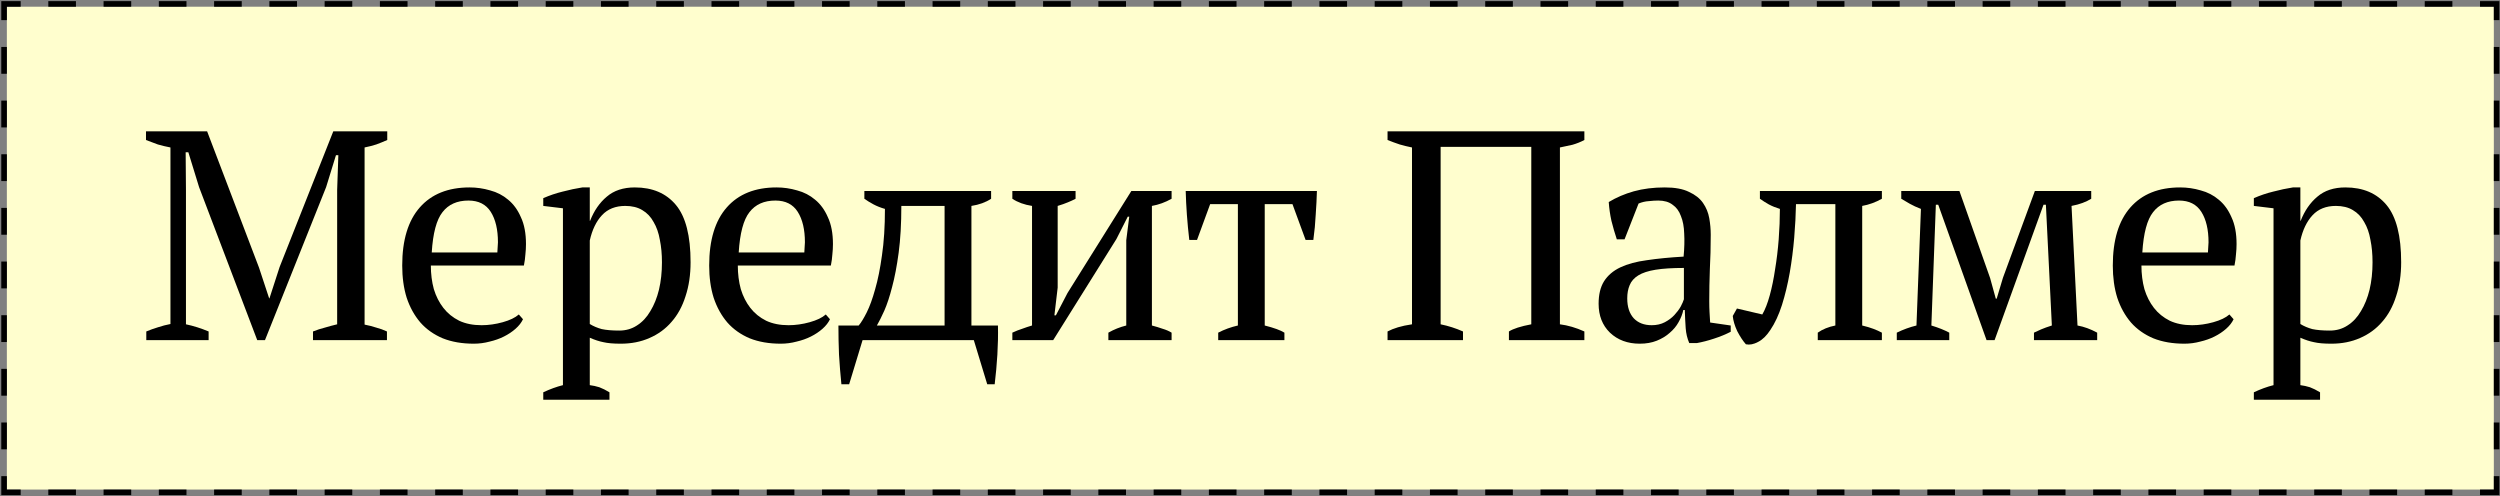 <?xml version="1.0" encoding="UTF-8"?> <svg xmlns="http://www.w3.org/2000/svg" width="897" height="178" viewBox="0 0 897 178" fill="none"><rect x="0" y="0" width="897" height="178" fill="#808080" stroke="none"/><path d="M2.461 2.41H894.785V175.655H2.461V2.41Z" fill="#FFFECE"></path><path d="M2.461 170.843V175.656H7.418V177.656H0.461V170.843H2.461ZM27.248 175.656V177.656H17.333V175.656H27.248ZM47.077 175.656V177.656H37.162V175.656H47.077ZM66.906 175.656V177.656H56.992V175.656H66.906ZM86.736 175.656V177.656H76.821V175.656H86.736ZM106.565 175.656V177.656H96.65V175.656H106.565ZM126.395 175.656V177.656H116.48V175.656H126.395ZM146.225 175.656V177.656H136.31V175.656H146.225ZM166.054 175.656V177.656H156.139V175.656H166.054ZM185.883 175.656V177.656H175.969V175.656H185.883ZM205.713 175.656V177.656H195.798V175.656H205.713ZM225.542 175.656V177.656H215.627V175.656H225.542ZM245.371 175.656V177.656H235.457V175.656H245.371ZM265.201 175.656V177.656H255.286V175.656H265.201ZM285.03 175.656V177.656H275.115V175.656H285.03ZM304.859 175.656V177.656H294.945V175.656H304.859ZM324.689 175.656V177.656H314.774V175.656H324.689ZM344.519 175.656V177.656H334.604V175.656H344.519ZM364.348 175.656V177.656H354.434V175.656H364.348ZM384.178 175.656V177.656H374.263V175.656H384.178ZM404.007 175.656V177.656H394.092V175.656H404.007ZM423.836 175.656V177.656H413.922V175.656H423.836ZM443.666 175.656V177.656H433.751V175.656H443.666ZM463.495 175.656V177.656H453.58V175.656H463.495ZM483.324 175.656V177.656H473.41V175.656H483.324ZM503.153 175.656V177.656H493.239V175.656H503.153ZM522.983 175.656V177.656H513.068V175.656H522.983ZM542.812 175.656V177.656H532.898V175.656H542.812ZM562.643 175.656V177.656H552.728V175.656H562.643ZM582.472 175.656V177.656H572.557V175.656H582.472ZM602.301 175.656V177.656H592.387V175.656H602.301ZM622.131 175.656V177.656H612.216V175.656H622.131ZM641.96 175.656V177.656H632.045V175.656H641.96ZM661.789 175.656V177.656H651.875V175.656H661.789ZM681.619 175.656V177.656H671.704V175.656H681.619ZM701.448 175.656V177.656H691.533V175.656H701.448ZM721.278 175.656V177.656H711.363V175.656H721.278ZM741.107 175.656V177.656H731.192V175.656H741.107ZM760.937 175.656V177.656H751.022V175.656H760.937ZM780.767 175.656V177.656H770.852V175.656H780.767ZM800.596 175.656V177.656H790.681V175.656H800.596ZM820.425 175.656V177.656H810.511V175.656H820.425ZM840.255 175.656V177.656H830.34V175.656H840.255ZM860.084 175.656V177.656H850.169V175.656H860.084ZM879.914 175.656V177.656H869.999V175.656H879.914ZM896.785 170.843V177.656H889.828V175.656H894.785V170.843H896.785ZM896.785 151.593V161.218H894.785V151.593H896.785ZM2.461 151.593V161.218H0.461V151.593H2.461ZM896.785 132.344V141.969H894.785V132.344H896.785ZM2.461 132.344V141.969H0.461V132.344H2.461ZM896.785 113.095V122.719H894.785V113.095H896.785ZM2.461 113.095V122.719H0.461V113.095H2.461ZM896.785 93.845V103.47H894.785V93.845H896.785ZM2.461 93.845V103.47H0.461V93.845H2.461ZM896.785 74.596V84.221H894.785V74.596H896.785ZM2.461 74.596V84.221H0.461V74.596H2.461ZM896.785 55.346V64.971H894.785V55.346H896.785ZM2.461 55.346V64.971H0.461V55.346H2.461ZM896.785 36.097V45.722H894.785V36.097H896.785ZM2.461 36.097V45.722H0.461V36.097H2.461ZM896.785 16.848V26.472H894.785V16.848H896.785ZM2.461 16.848V26.472H0.461V16.848H2.461ZM894.785 2.41H889.828V0.41H896.785V7.223H894.785V2.41ZM2.461 7.223H0.461V0.41H7.418V2.41H2.461V7.223ZM27.247 0.41V2.41H17.332V0.41H27.247ZM47.077 0.41V2.41H37.162V0.41H47.077ZM66.906 0.41V2.41H56.991V0.41H66.906ZM86.735 0.41V2.41H76.821V0.41H86.735ZM106.565 0.41V2.41H96.65V0.41H106.565ZM126.395 0.41V2.41H116.479V0.41H126.395ZM146.224 0.41V2.41H136.31V0.41H146.224ZM166.054 0.41V2.41H156.139V0.41H166.054ZM185.883 0.41V2.41H175.968V0.41H185.883ZM205.713 0.41V2.41H195.798V0.41H205.713ZM225.542 0.41V2.41H215.627V0.41H225.542ZM245.371 0.41V2.41H235.457V0.41H245.371ZM265.201 0.41V2.41H255.286V0.41H265.201ZM285.03 0.41V2.41H275.115V0.41H285.03ZM304.859 0.41V2.41H294.945V0.41H304.859ZM324.689 0.41V2.41H314.774V0.41H324.689ZM344.519 0.41V2.41H334.604V0.41H344.519ZM364.348 0.41V2.41H354.434V0.41H364.348ZM384.178 0.41V2.41H374.263V0.41H384.178ZM404.007 0.41V2.41H394.093V0.41H404.007ZM423.836 0.41V2.41H413.922V0.41H423.836ZM443.666 0.41V2.41H433.751V0.41H443.666ZM463.495 0.41V2.41H453.58V0.41H463.495ZM483.324 0.41V2.41H473.41V0.41H483.324ZM503.154 0.41V2.41H493.239V0.41H503.154ZM522.983 0.41V2.41H513.068V0.41H522.983ZM542.812 0.41V2.41H532.898V0.41H542.812ZM562.643 0.41V2.41H552.728V0.41H562.643ZM582.472 0.41V2.41H572.557V0.41H582.472ZM602.301 0.41V2.41H592.387V0.41H602.301ZM622.131 0.41V2.41H612.216V0.41H622.131ZM641.96 0.41V2.41H632.045V0.41H641.96ZM661.789 0.41V2.41H651.875V0.41H661.789ZM681.619 0.41V2.41H671.704V0.41H681.619ZM701.448 0.41V2.41H691.533V0.41H701.448ZM721.277 0.41V2.41H711.363V0.41H721.277ZM741.107 0.41V2.41H731.192V0.41H741.107ZM760.937 0.41V2.41H751.021V0.41H760.937ZM780.766 0.41V2.41H770.852V0.41H780.766ZM800.596 0.41V2.41H790.681V0.41H800.596ZM820.425 0.41V2.41H810.51V0.41H820.425ZM840.254 0.41V2.41H830.34V0.41H840.254ZM860.084 0.41V2.41H850.169V0.41H860.084ZM879.913 0.41V2.41H869.998V0.41H879.913Z" fill="black"></path><path d="M832.434 143.433H808.68V140.758C811.105 139.616 813.459 138.76 815.742 138.19V74.739L808.68 73.883V71.101C810.962 70.102 813.281 69.317 815.635 68.747C818.06 68.105 820.414 67.605 822.697 67.249H825.372V79.233H825.479C826.905 75.595 828.903 72.706 831.471 70.566C834.039 68.354 837.391 67.249 841.529 67.249C847.877 67.249 852.799 69.353 856.295 73.562C859.79 77.77 861.538 84.618 861.538 94.106C861.538 98.6 860.931 102.666 859.719 106.304C858.577 109.942 856.901 113.009 854.69 115.506C852.55 118.002 849.91 119.928 846.772 121.284C843.704 122.639 840.28 123.317 836.5 123.317C833.86 123.317 831.792 123.138 830.294 122.782C828.796 122.496 827.155 121.961 825.372 121.177V138.19C826.513 138.332 827.654 138.582 828.796 138.939C829.937 139.367 831.15 139.973 832.434 140.758V143.433ZM838.105 73.883C834.609 73.883 831.827 74.989 829.759 77.2C827.69 79.411 826.228 82.443 825.372 86.295V116.255C826.656 117.039 828.082 117.646 829.652 118.074C831.292 118.43 833.397 118.609 835.965 118.609C838.319 118.609 840.423 118.002 842.278 116.79C844.204 115.577 845.809 113.865 847.093 111.654C848.448 109.442 849.482 106.874 850.196 103.95C850.909 100.954 851.266 97.672 851.266 94.106C851.266 91.181 851.016 88.506 850.517 86.081C850.089 83.584 849.34 81.444 848.27 79.661C847.271 77.806 845.916 76.379 844.204 75.381C842.563 74.382 840.53 73.883 838.105 73.883Z" fill="black"></path><path d="M801.409 114.543C800.839 115.755 799.947 116.897 798.734 117.967C797.522 119.037 796.131 119.964 794.561 120.749C792.992 121.533 791.28 122.14 789.425 122.568C787.571 123.067 785.68 123.317 783.754 123.317C779.546 123.317 775.836 122.675 772.626 121.391C769.416 120.035 766.741 118.145 764.601 115.72C762.461 113.223 760.821 110.263 759.679 106.839C758.609 103.415 758.074 99.563 758.074 95.283C758.074 86.152 760.179 79.197 764.387 74.418C768.596 69.638 774.552 67.249 782.256 67.249C784.753 67.249 787.214 67.605 789.639 68.319C792.065 68.961 794.205 70.066 796.059 71.636C797.985 73.205 799.519 75.309 800.66 77.949C801.873 80.517 802.479 83.727 802.479 87.579C802.479 88.791 802.408 90.04 802.265 91.324C802.194 92.536 802.016 93.856 801.73 95.283H768.346C768.346 98.279 768.703 101.096 769.416 103.736C770.201 106.304 771.342 108.551 772.84 110.477C774.338 112.403 776.229 113.936 778.511 115.078C780.794 116.148 783.469 116.683 786.536 116.683C789.033 116.683 791.565 116.326 794.133 115.613C796.701 114.899 798.627 113.972 799.911 112.831L801.409 114.543ZM781.828 71.957C777.762 71.957 774.659 73.348 772.519 76.13C770.379 78.84 769.095 83.655 768.667 90.575H792.207C792.279 89.933 792.314 89.326 792.314 88.756C792.386 88.114 792.421 87.507 792.421 86.937C792.421 82.371 791.565 78.733 789.853 76.023C788.141 73.312 785.466 71.957 781.828 71.957Z" fill="black"></path><path d="M699.398 122.033H680.566V119.358C682.92 118.216 685.274 117.36 687.628 116.79L689.233 74.953C687.735 74.382 686.416 73.776 685.274 73.134C684.133 72.492 683.099 71.885 682.171 71.315V68.533H703.036L714.057 99.777L716.09 107.16H716.411L718.658 99.67L730.107 68.533H750.33V71.315C749.403 71.885 748.369 72.385 747.227 72.813C746.086 73.241 744.766 73.597 743.268 73.883L745.408 116.79C747.762 117.218 750.116 118.074 752.47 119.358V122.033H729.786V119.358C730.5 119.001 731.356 118.609 732.354 118.181C733.353 117.753 734.637 117.289 736.206 116.79L734.066 73.455H733.21L715.662 122.033H712.773L695.439 73.455H694.583L692.978 116.79C695.546 117.574 697.686 118.43 699.398 119.358V122.033Z" fill="black"></path><path d="M632.312 112.831C633.31 111.119 634.202 108.836 634.987 105.983C635.771 103.129 636.413 99.991 636.913 96.567C637.483 93.143 637.911 89.576 638.197 85.867C638.482 82.086 638.625 78.448 638.625 74.953C637.198 74.525 635.878 73.99 634.666 73.348C633.524 72.706 632.454 72.028 631.456 71.315V68.533H675.219V71.315C672.936 72.599 670.582 73.455 668.157 73.883V116.79C669.655 117.146 670.974 117.539 672.116 117.967C673.257 118.395 674.291 118.858 675.219 119.358V122.033H652.214V119.358C653.926 118.145 656.03 117.289 658.527 116.79V73.241H644.403C644.331 77.021 644.117 81.052 643.761 85.332C643.404 89.54 642.869 93.713 642.156 97.851C641.442 101.917 640.515 105.769 639.374 109.407C638.232 112.973 636.841 115.969 635.201 118.395C633.845 120.463 632.383 121.89 630.814 122.675C629.244 123.531 627.782 123.816 626.427 123.531C625.357 122.318 624.322 120.749 623.324 118.823C622.396 116.825 621.861 115.006 621.719 113.366L623.217 110.691L632.312 112.831Z" fill="black"></path><path d="M613.279 108.016C613.279 109.585 613.315 110.94 613.386 112.082C613.457 113.223 613.529 114.436 613.6 115.72L620.983 116.79V119.037C619.2 119.964 617.202 120.784 614.991 121.498C612.851 122.211 610.782 122.746 608.785 123.103H606.11C605.397 121.462 604.969 119.679 604.826 117.753C604.683 115.755 604.576 113.58 604.505 111.226H603.97C603.685 112.652 603.114 114.115 602.258 115.613C601.473 117.039 600.403 118.323 599.048 119.465C597.764 120.606 596.23 121.533 594.447 122.247C592.664 122.96 590.631 123.317 588.348 123.317C583.997 123.317 580.43 121.997 577.648 119.358C574.937 116.718 573.582 113.259 573.582 108.979C573.582 105.697 574.224 103.022 575.508 100.954C576.863 98.814 578.825 97.137 581.393 95.925C583.961 94.712 587.135 93.856 590.916 93.357C594.697 92.786 599.084 92.358 604.077 92.073C604.362 89.005 604.434 86.259 604.291 83.834C604.22 81.337 603.827 79.233 603.114 77.521C602.472 75.737 601.473 74.382 600.118 73.455C598.834 72.456 597.122 71.957 594.982 71.957C593.983 71.957 592.842 72.028 591.558 72.171C590.345 72.242 589.133 72.527 587.92 73.027L582.891 85.867H580.109C579.396 83.727 578.754 81.515 578.183 79.233C577.684 76.95 577.363 74.703 577.22 72.492C579.931 70.851 582.927 69.567 586.208 68.64C589.561 67.712 593.27 67.249 597.336 67.249C600.974 67.249 603.863 67.784 606.003 68.854C608.214 69.852 609.891 71.172 611.032 72.813C612.173 74.453 612.922 76.272 613.279 78.27C613.636 80.267 613.814 82.264 613.814 84.262C613.814 88.542 613.707 92.679 613.493 96.674C613.35 100.597 613.279 104.378 613.279 108.016ZM592.628 116.683C594.411 116.683 595.981 116.326 597.336 115.613C598.691 114.899 599.833 114.043 600.76 113.045C601.687 112.046 602.436 111.047 603.007 110.049C603.578 108.979 603.97 108.087 604.184 107.374V96.139C600.047 96.139 596.658 96.353 594.019 96.781C591.38 97.209 589.311 97.886 587.813 98.814C586.315 99.741 585.281 100.918 584.71 102.345C584.139 103.7 583.854 105.269 583.854 107.053C583.854 110.12 584.639 112.51 586.208 114.222C587.777 115.862 589.917 116.683 592.628 116.683Z" fill="black"></path><path d="M524.923 122.033H497.852V118.93C498.922 118.359 500.17 117.86 501.597 117.432C503.023 117.004 504.7 116.647 506.626 116.362V52.911C505.199 52.626 503.737 52.269 502.239 51.841C500.741 51.342 499.278 50.806 497.852 50.236V47.133H568.472V50.236C567.116 50.949 565.69 51.52 564.192 51.948C562.694 52.304 561.196 52.626 559.698 52.911V116.362C562.551 116.718 565.476 117.574 568.472 118.93V122.033H541.401V118.93C542.97 117.931 545.645 117.075 549.426 116.362V52.697H516.898V116.362C519.68 116.932 522.355 117.788 524.923 118.93V122.033Z" fill="black"></path><path d="M460.847 122.033H437.093V119.358C439.304 118.216 441.658 117.36 444.155 116.79V73.241H434.204L429.496 86.081H426.714C426.357 83.013 426.072 80.017 425.858 77.093C425.644 74.097 425.501 71.243 425.43 68.533H472.51C472.438 71.101 472.296 73.918 472.082 76.986C471.939 79.982 471.654 83.013 471.226 86.081H468.444L463.736 73.241H453.785V116.79C457.137 117.646 459.491 118.502 460.847 119.358V122.033Z" fill="black"></path><path d="M363.23 68.533H385.914V71.315C385.13 71.743 384.202 72.171 383.132 72.599C382.134 73.027 380.921 73.455 379.494 73.883V103.201L378.317 113.152H378.852L383.025 105.127L405.923 68.533H420.368V71.315C418.086 72.599 415.732 73.455 413.306 73.883V116.79C414.662 117.146 415.946 117.539 417.158 117.967C418.371 118.323 419.441 118.787 420.368 119.358V122.033H397.684V119.358C399.682 118.216 401.822 117.36 404.104 116.79V86.188L405.174 77.735H404.639L400.573 85.76L377.889 122.033H363.23V119.358C364.443 118.787 365.62 118.323 366.761 117.967C367.903 117.539 369.08 117.146 370.292 116.79V73.883C367.51 73.455 365.156 72.599 363.23 71.315V68.533Z" fill="black"></path><path d="M309.491 122.033L304.676 137.869H301.894C301.538 134.373 301.252 130.842 301.038 127.276C300.896 123.709 300.824 120.214 300.824 116.79H308.1C308.956 115.791 309.919 114.222 310.989 112.082C312.059 109.942 313.058 107.195 313.985 103.843C314.984 100.419 315.804 96.353 316.446 91.645C317.16 86.865 317.516 81.301 317.516 74.953C316.018 74.525 314.663 73.99 313.45 73.348C312.238 72.706 311.132 72.028 310.133 71.315V68.533H355.608V71.315C353.682 72.599 351.328 73.455 348.546 73.883V116.79H358.069C358.141 120.214 358.069 123.709 357.855 127.276C357.641 130.842 357.32 134.373 356.892 137.869H354.217L349.402 122.033H309.491ZM323.401 73.883C323.401 80.303 323.08 85.902 322.438 90.682C321.796 95.461 321.012 99.563 320.084 102.987C319.228 106.339 318.301 109.157 317.302 111.44C316.304 113.651 315.412 115.434 314.627 116.79H338.916V73.883H323.401Z" fill="black"></path><path d="M297.792 114.543C297.221 115.755 296.33 116.897 295.117 117.967C293.904 119.037 292.513 119.964 290.944 120.749C289.375 121.533 287.663 122.14 285.808 122.568C283.953 123.067 282.063 123.317 280.137 123.317C275.928 123.317 272.219 122.675 269.009 121.391C265.799 120.035 263.124 118.145 260.984 115.72C258.844 113.223 257.203 110.263 256.062 106.839C254.992 103.415 254.457 99.563 254.457 95.283C254.457 86.152 256.561 79.197 260.77 74.418C264.979 69.638 270.935 67.249 278.639 67.249C281.136 67.249 283.597 67.605 286.022 68.319C288.447 68.961 290.587 70.066 292.442 71.636C294.368 73.205 295.902 75.309 297.043 77.949C298.256 80.517 298.862 83.727 298.862 87.579C298.862 88.791 298.791 90.04 298.648 91.324C298.577 92.536 298.398 93.856 298.113 95.283H264.729C264.729 98.279 265.086 101.096 265.799 103.736C266.584 106.304 267.725 108.551 269.223 110.477C270.721 112.403 272.611 113.936 274.894 115.078C277.177 116.148 279.852 116.683 282.919 116.683C285.416 116.683 287.948 116.326 290.516 115.613C293.084 114.899 295.01 113.972 296.294 112.831L297.792 114.543ZM278.211 71.957C274.145 71.957 271.042 73.348 268.902 76.13C266.762 78.84 265.478 83.655 265.05 90.575H288.59C288.661 89.933 288.697 89.326 288.697 88.756C288.768 88.114 288.804 87.507 288.804 86.937C288.804 82.371 287.948 78.733 286.236 76.023C284.524 73.312 281.849 71.957 278.211 71.957Z" fill="black"></path><path d="M218.676 143.433H194.922V140.758C197.347 139.616 199.701 138.76 201.984 138.19V74.739L194.922 73.883V71.101C197.205 70.102 199.523 69.317 201.877 68.747C204.302 68.105 206.656 67.605 208.939 67.249H211.614V79.233H211.721C213.148 75.595 215.145 72.706 217.713 70.566C220.281 68.354 223.634 67.249 227.771 67.249C234.12 67.249 239.042 69.353 242.537 73.562C246.032 77.77 247.78 84.618 247.78 94.106C247.78 98.6 247.174 102.666 245.961 106.304C244.82 109.942 243.143 113.009 240.932 115.506C238.792 118.002 236.153 119.928 233.014 121.284C229.947 122.639 226.523 123.317 222.742 123.317C220.103 123.317 218.034 123.138 216.536 122.782C215.038 122.496 213.397 121.961 211.614 121.177V138.19C212.755 138.332 213.897 138.582 215.038 138.939C216.179 139.367 217.392 139.973 218.676 140.758V143.433ZM224.347 73.883C220.852 73.883 218.07 74.989 216.001 77.2C213.932 79.411 212.47 82.443 211.614 86.295V116.255C212.898 117.039 214.325 117.646 215.894 118.074C217.535 118.43 219.639 118.609 222.207 118.609C224.561 118.609 226.665 118.002 228.52 116.79C230.446 115.577 232.051 113.865 233.335 111.654C234.69 109.442 235.725 106.874 236.438 103.95C237.151 100.954 237.508 97.672 237.508 94.106C237.508 91.181 237.258 88.506 236.759 86.081C236.331 83.584 235.582 81.444 234.512 79.661C233.513 77.806 232.158 76.379 230.446 75.381C228.805 74.382 226.772 73.883 224.347 73.883Z" fill="black"></path><path d="M187.651 114.543C187.081 115.755 186.189 116.897 184.976 117.967C183.764 119.037 182.373 119.964 180.803 120.749C179.234 121.533 177.522 122.14 175.667 122.568C173.813 123.067 171.922 123.317 169.996 123.317C165.788 123.317 162.078 122.675 158.868 121.391C155.658 120.035 152.983 118.145 150.843 115.72C148.703 113.223 147.063 110.263 145.921 106.839C144.851 103.415 144.316 99.563 144.316 95.283C144.316 86.152 146.421 79.197 150.629 74.418C154.838 69.638 160.794 67.249 168.498 67.249C170.995 67.249 173.456 67.605 175.881 68.319C178.307 68.961 180.447 70.066 182.301 71.636C184.227 73.205 185.761 75.309 186.902 77.949C188.115 80.517 188.721 83.727 188.721 87.579C188.721 88.791 188.65 90.04 188.507 91.324C188.436 92.536 188.258 93.856 187.972 95.283H154.588C154.588 98.279 154.945 101.096 155.658 103.736C156.443 106.304 157.584 108.551 159.082 110.477C160.58 112.403 162.471 113.936 164.753 115.078C167.036 116.148 169.711 116.683 172.778 116.683C175.275 116.683 177.807 116.326 180.375 115.613C182.943 114.899 184.869 113.972 186.153 112.831L187.651 114.543ZM168.07 71.957C164.004 71.957 160.901 73.348 158.761 76.13C156.621 78.84 155.337 83.655 154.909 90.575H178.449C178.521 89.933 178.556 89.326 178.556 88.756C178.628 88.114 178.663 87.507 178.663 86.937C178.663 82.371 177.807 78.733 176.095 76.023C174.383 73.312 171.708 71.957 168.07 71.957Z" fill="black"></path><path d="M138.839 122.033H112.303V118.93C113.729 118.359 115.156 117.895 116.583 117.539C118.009 117.111 119.472 116.718 120.97 116.362V68.212L121.398 55.693H120.542L117.011 67.142L95.076 122.033H92.294L71.429 67.142L67.577 54.623H66.614L66.721 68.212V116.362C68.076 116.647 69.431 117.004 70.787 117.432C72.142 117.86 73.498 118.359 74.853 118.93V122.033H52.49V118.93C53.845 118.359 55.236 117.86 56.663 117.432C58.161 116.932 59.659 116.54 61.157 116.255V52.911C59.659 52.626 58.161 52.269 56.663 51.841C55.236 51.342 53.809 50.806 52.383 50.236V47.133H74.318L92.936 96.032L96.574 107.053H96.681L100.319 95.818L119.579 47.133H138.946V50.236C137.662 50.806 136.342 51.342 134.987 51.841C133.631 52.269 132.24 52.626 130.814 52.911V116.469C132.312 116.754 133.703 117.111 134.987 117.539C136.342 117.895 137.626 118.359 138.839 118.93V122.033Z" fill="black"></path></svg> 